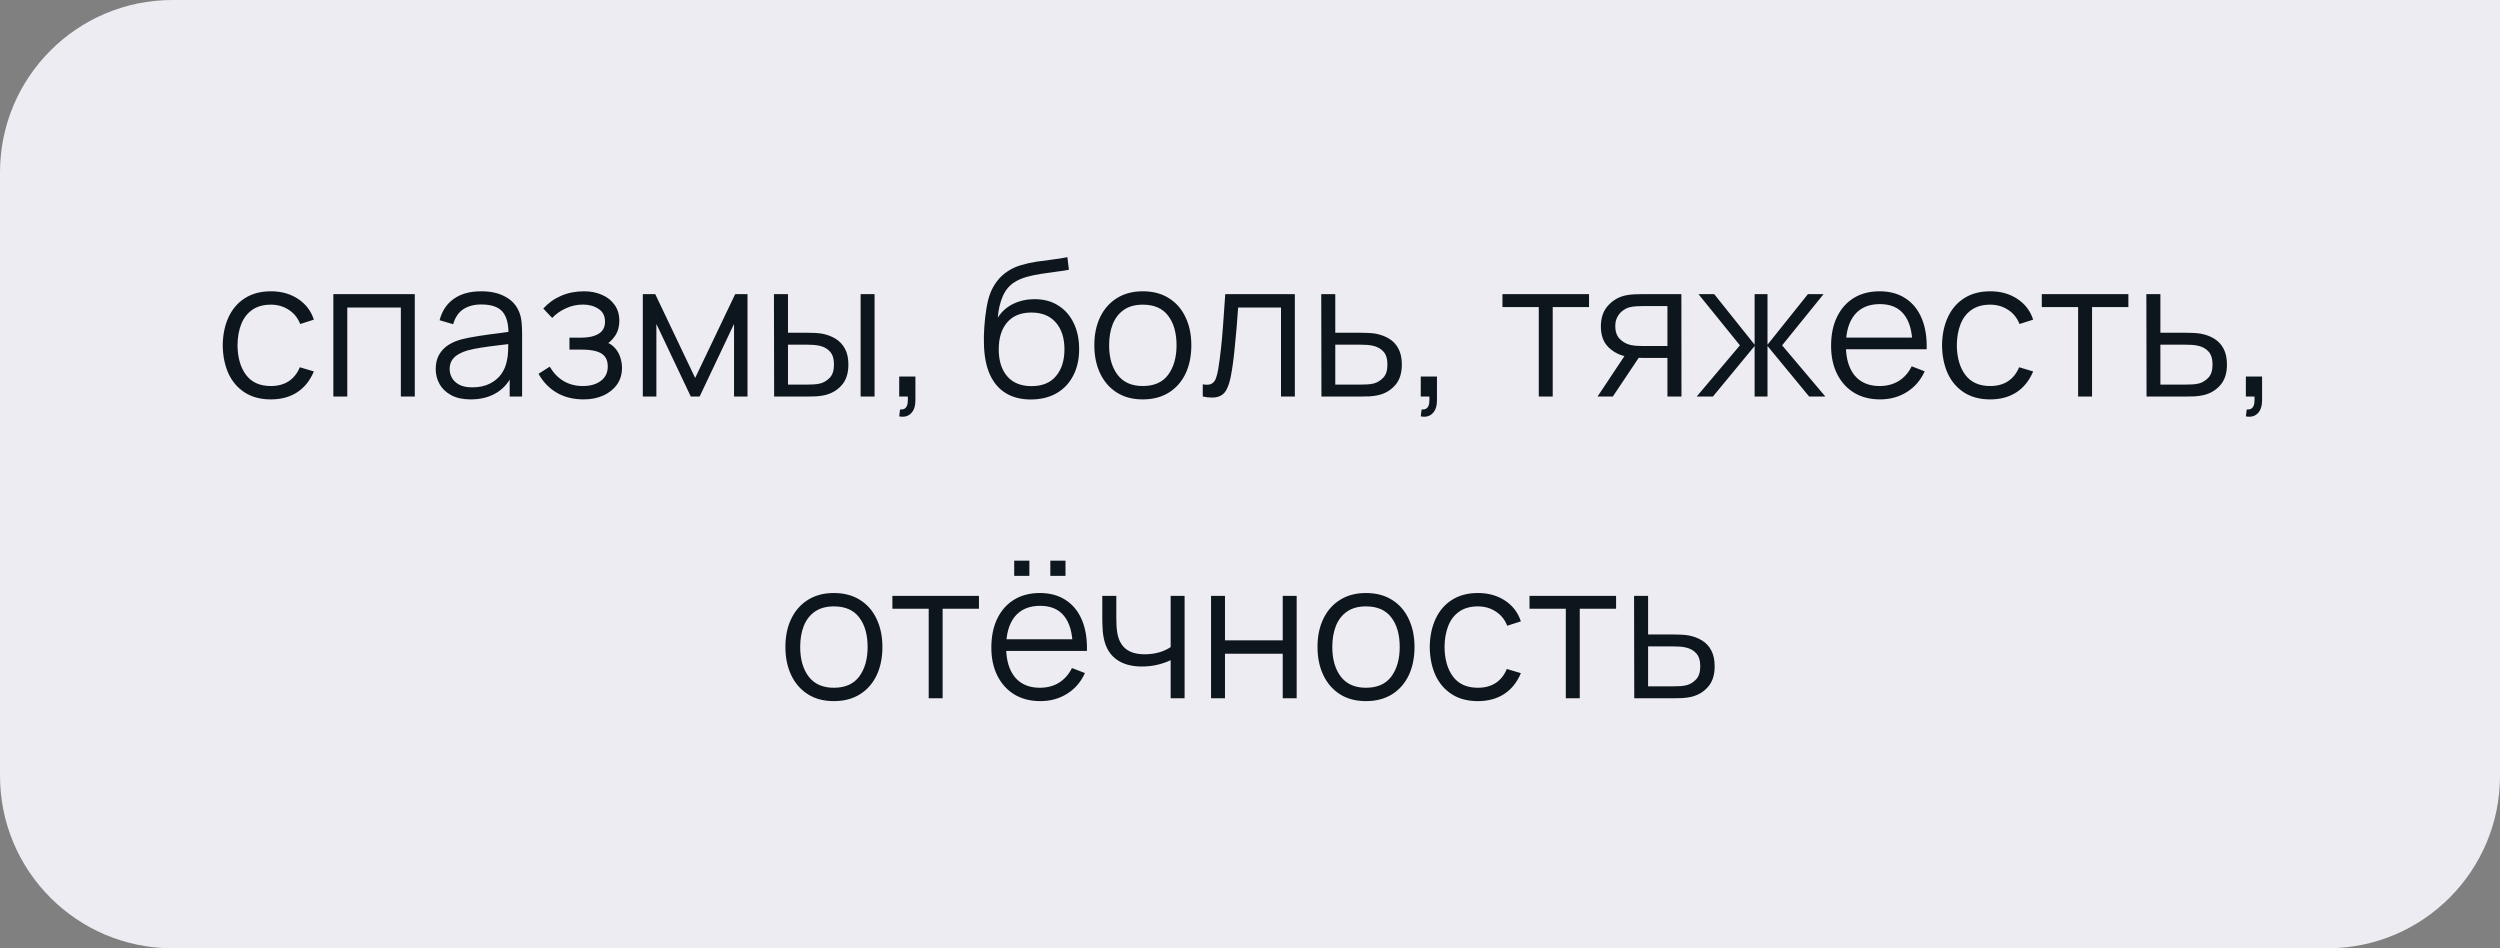 <?xml version="1.0" encoding="UTF-8"?> <svg xmlns="http://www.w3.org/2000/svg" width="290" height="110" viewBox="0 0 290 110" fill="none"><rect x="0" y="0" width="290" height="110" fill="#808080" stroke="none"/> <path d="M0 20C0 8.954 8.954 0 20 0H290V90C290 101.046 281.046 110 270 110H20C8.954 110 0 101.046 0 90V20Z" fill="#ECECF2"></path> <path d="M31.424 46.33C30.229 46.33 29.217 46.062 28.388 45.527C27.559 44.992 26.929 44.255 26.496 43.316C26.071 42.37 25.851 41.285 25.836 40.06C25.851 38.813 26.078 37.721 26.518 36.782C26.958 35.836 27.592 35.103 28.421 34.582C29.25 34.054 30.254 33.79 31.435 33.79C32.638 33.79 33.683 34.083 34.57 34.67C35.465 35.257 36.077 36.06 36.407 37.079L34.823 37.585C34.544 36.874 34.101 36.324 33.492 35.935C32.891 35.539 32.201 35.341 31.424 35.341C30.551 35.341 29.829 35.543 29.257 35.946C28.685 36.342 28.26 36.896 27.981 37.607C27.702 38.318 27.559 39.136 27.552 40.06C27.567 41.483 27.897 42.627 28.542 43.492C29.187 44.35 30.148 44.779 31.424 44.779C32.231 44.779 32.916 44.596 33.481 44.229C34.053 43.855 34.486 43.312 34.779 42.601L36.407 43.085C35.967 44.141 35.322 44.948 34.471 45.505C33.62 46.055 32.605 46.33 31.424 46.33ZM38.667 46V34.12H48.116V46H46.499V35.671H40.284V46H38.667ZM54.602 46.33C53.707 46.33 52.956 46.169 52.347 45.846C51.746 45.523 51.295 45.094 50.994 44.559C50.693 44.024 50.543 43.441 50.543 42.81C50.543 42.165 50.671 41.615 50.928 41.16C51.192 40.698 51.548 40.32 51.995 40.027C52.45 39.734 52.974 39.51 53.568 39.356C54.169 39.209 54.833 39.081 55.559 38.971C56.292 38.854 57.007 38.755 57.704 38.674C58.408 38.586 59.024 38.502 59.552 38.421L58.98 38.773C59.002 37.6 58.775 36.731 58.298 36.166C57.821 35.601 56.993 35.319 55.812 35.319C54.998 35.319 54.309 35.502 53.744 35.869C53.187 36.236 52.794 36.815 52.567 37.607L50.994 37.145C51.265 36.082 51.812 35.257 52.633 34.67C53.454 34.083 54.521 33.79 55.834 33.79C56.919 33.79 57.84 33.995 58.595 34.406C59.358 34.809 59.897 35.396 60.212 36.166C60.359 36.511 60.454 36.896 60.498 37.321C60.542 37.746 60.564 38.179 60.564 38.619V46H59.123V43.019L59.541 43.195C59.138 44.214 58.511 44.992 57.66 45.527C56.809 46.062 55.79 46.33 54.602 46.33ZM54.789 44.933C55.544 44.933 56.204 44.797 56.769 44.526C57.334 44.255 57.788 43.884 58.133 43.415C58.478 42.938 58.701 42.403 58.804 41.809C58.892 41.428 58.94 41.01 58.947 40.555C58.954 40.093 58.958 39.748 58.958 39.521L59.574 39.84C59.024 39.913 58.426 39.987 57.781 40.06C57.143 40.133 56.512 40.218 55.889 40.313C55.273 40.408 54.716 40.522 54.217 40.654C53.88 40.749 53.553 40.885 53.238 41.061C52.923 41.23 52.662 41.457 52.457 41.743C52.259 42.029 52.16 42.385 52.16 42.81C52.16 43.155 52.244 43.488 52.413 43.811C52.589 44.134 52.868 44.401 53.249 44.614C53.638 44.827 54.151 44.933 54.789 44.933ZM67.707 46.33C66.511 46.33 65.466 46.07 64.572 45.549C63.684 45.021 62.984 44.291 62.471 43.36L63.769 42.535C64.201 43.268 64.74 43.826 65.386 44.207C66.031 44.588 66.772 44.779 67.608 44.779C68.48 44.779 69.181 44.577 69.709 44.174C70.237 43.771 70.501 43.217 70.501 42.513C70.501 42.029 70.387 41.644 70.16 41.358C69.94 41.072 69.602 40.867 69.148 40.742C68.7 40.617 68.139 40.555 67.465 40.555H66.057V39.169H67.443C68.264 39.169 68.924 39.022 69.423 38.729C69.929 38.428 70.182 37.959 70.182 37.321C70.182 36.646 69.929 36.148 69.423 35.825C68.924 35.495 68.326 35.33 67.63 35.33C66.926 35.33 66.258 35.477 65.628 35.77C65.004 36.056 64.48 36.426 64.055 36.881L63.021 35.792C63.615 35.139 64.308 34.644 65.1 34.307C65.899 33.962 66.783 33.79 67.751 33.79C68.513 33.79 69.203 33.926 69.819 34.197C70.442 34.461 70.933 34.85 71.293 35.363C71.659 35.876 71.843 36.492 71.843 37.211C71.843 37.886 71.678 38.469 71.348 38.96C71.025 39.451 70.567 39.858 69.973 40.181L69.885 39.576C70.398 39.671 70.823 39.877 71.161 40.192C71.498 40.507 71.747 40.885 71.909 41.325C72.07 41.765 72.151 42.212 72.151 42.667C72.151 43.422 71.953 44.075 71.557 44.625C71.168 45.168 70.636 45.589 69.962 45.89C69.294 46.183 68.543 46.33 67.707 46.33ZM74.567 46V34.12H76.008L80.639 43.844L85.281 34.12H86.711V46H85.149V37.574L81.156 46H80.133L76.14 37.574V46H74.567ZM89.8 46L89.778 34.12H91.406V38.597H93.474C93.819 38.597 94.156 38.604 94.486 38.619C94.816 38.634 95.113 38.663 95.377 38.707C95.964 38.824 96.484 39.022 96.939 39.301C97.394 39.58 97.753 39.965 98.017 40.456C98.281 40.94 98.413 41.552 98.413 42.293C98.413 43.312 98.149 44.115 97.621 44.702C97.093 45.289 96.429 45.67 95.63 45.846C95.329 45.912 95.003 45.956 94.651 45.978C94.299 45.993 93.954 46 93.617 46H89.8ZM91.406 44.614H93.551C93.793 44.614 94.068 44.607 94.376 44.592C94.684 44.577 94.955 44.537 95.19 44.471C95.586 44.361 95.942 44.141 96.257 43.811C96.58 43.474 96.741 42.968 96.741 42.293C96.741 41.626 96.587 41.123 96.279 40.786C95.971 40.441 95.56 40.214 95.047 40.104C94.812 40.053 94.563 40.02 94.299 40.005C94.042 39.99 93.793 39.983 93.551 39.983H91.406V44.614ZM99.832 46V34.12H101.449V46H99.832ZM104.307 48.299L104.406 47.496C104.7 47.518 104.912 47.459 105.044 47.32C105.176 47.181 105.257 46.994 105.286 46.759C105.316 46.524 105.323 46.271 105.308 46H104.307V43.679H106.188V46.44C106.188 47.115 106.016 47.621 105.671 47.958C105.334 48.295 104.879 48.409 104.307 48.299ZM119.538 46.341C118.431 46.334 117.481 46.092 116.689 45.615C115.897 45.138 115.281 44.427 114.841 43.481C114.409 42.535 114.174 41.354 114.137 39.939C114.115 39.316 114.13 38.637 114.181 37.904C114.233 37.163 114.313 36.459 114.423 35.792C114.533 35.125 114.665 34.582 114.819 34.164C115.01 33.621 115.281 33.115 115.633 32.646C115.993 32.169 116.407 31.781 116.876 31.48C117.331 31.172 117.844 30.934 118.416 30.765C118.996 30.589 119.597 30.453 120.22 30.358C120.851 30.263 121.474 30.178 122.09 30.105C122.714 30.032 123.289 29.94 123.817 29.83L123.993 31.293C123.59 31.374 123.113 31.447 122.563 31.513C122.013 31.579 121.438 31.66 120.836 31.755C120.235 31.843 119.659 31.964 119.109 32.118C118.559 32.272 118.09 32.474 117.701 32.723C117.107 33.082 116.649 33.625 116.326 34.351C116.011 35.077 115.817 35.909 115.743 36.848C116.198 36.137 116.799 35.601 117.547 35.242C118.303 34.883 119.12 34.703 120 34.703C121.071 34.703 121.991 34.949 122.761 35.44C123.539 35.931 124.136 36.613 124.554 37.486C124.972 38.359 125.181 39.36 125.181 40.489C125.181 41.67 124.95 42.7 124.488 43.58C124.034 44.46 123.385 45.142 122.541 45.626C121.698 46.103 120.697 46.341 119.538 46.341ZM119.659 44.79C120.906 44.79 121.852 44.401 122.497 43.624C123.15 42.847 123.476 41.813 123.476 40.522C123.476 39.202 123.139 38.161 122.464 37.398C121.797 36.635 120.855 36.254 119.637 36.254C118.42 36.254 117.485 36.635 116.832 37.398C116.18 38.161 115.853 39.202 115.853 40.522C115.853 41.842 116.18 42.883 116.832 43.646C117.485 44.409 118.427 44.79 119.659 44.79ZM132.563 46.33C131.382 46.33 130.374 46.062 129.538 45.527C128.702 44.992 128.06 44.251 127.613 43.305C127.165 42.359 126.942 41.274 126.942 40.049C126.942 38.802 127.169 37.71 127.624 36.771C128.078 35.832 128.724 35.103 129.56 34.582C130.403 34.054 131.404 33.79 132.563 33.79C133.751 33.79 134.763 34.058 135.599 34.593C136.442 35.121 137.084 35.858 137.524 36.804C137.971 37.743 138.195 38.824 138.195 40.049C138.195 41.296 137.971 42.392 137.524 43.338C137.076 44.277 136.431 45.01 135.588 45.538C134.744 46.066 133.736 46.33 132.563 46.33ZM132.563 44.779C133.883 44.779 134.865 44.343 135.511 43.47C136.156 42.59 136.479 41.45 136.479 40.049C136.479 38.612 136.152 37.468 135.5 36.617C134.854 35.766 133.875 35.341 132.563 35.341C131.675 35.341 130.942 35.543 130.363 35.946C129.791 36.342 129.362 36.896 129.076 37.607C128.797 38.311 128.658 39.125 128.658 40.049C128.658 41.479 128.988 42.627 129.648 43.492C130.308 44.35 131.279 44.779 132.563 44.779ZM139.521 46V44.581C139.961 44.662 140.295 44.643 140.522 44.526C140.757 44.401 140.929 44.196 141.039 43.91C141.149 43.617 141.241 43.254 141.314 42.821C141.431 42.102 141.538 41.31 141.633 40.445C141.728 39.58 141.813 38.626 141.886 37.585C141.967 36.536 142.047 35.381 142.128 34.12H150.202V46H148.596V35.671H143.624C143.573 36.448 143.514 37.222 143.448 37.992C143.382 38.762 143.312 39.503 143.239 40.214C143.173 40.918 143.1 41.567 143.019 42.161C142.938 42.755 142.854 43.268 142.766 43.701C142.634 44.354 142.458 44.874 142.238 45.263C142.025 45.652 141.706 45.908 141.281 46.033C140.856 46.158 140.269 46.147 139.521 46ZM153.286 46L153.264 34.12H154.892V38.597H157.675C158.02 38.597 158.357 38.604 158.687 38.619C159.025 38.634 159.322 38.663 159.578 38.707C160.165 38.817 160.686 39.011 161.14 39.29C161.602 39.569 161.962 39.954 162.218 40.445C162.482 40.936 162.614 41.552 162.614 42.293C162.614 43.312 162.35 44.115 161.822 44.702C161.302 45.289 160.642 45.67 159.842 45.846C159.542 45.912 159.215 45.956 158.863 45.978C158.511 45.993 158.163 46 157.818 46H153.286ZM154.892 44.614H157.752C158.002 44.614 158.28 44.607 158.588 44.592C158.896 44.577 159.168 44.537 159.402 44.471C159.791 44.361 160.143 44.141 160.458 43.811C160.781 43.474 160.942 42.968 160.942 42.293C160.942 41.626 160.788 41.123 160.48 40.786C160.172 40.441 159.762 40.214 159.248 40.104C159.021 40.053 158.775 40.02 158.511 40.005C158.247 39.99 157.994 39.983 157.752 39.983H154.892V44.614ZM164.807 48.299L164.906 47.496C165.2 47.518 165.412 47.459 165.544 47.32C165.676 47.181 165.757 46.994 165.786 46.759C165.816 46.524 165.823 46.271 165.808 46H164.807V43.679H166.688V46.44C166.688 47.115 166.516 47.621 166.171 47.958C165.834 48.295 165.379 48.409 164.807 48.299ZM178.498 46V35.616H174.285V34.12H184.328V35.616H180.115V46H178.498ZM193.422 46V41.523H190.65C190.327 41.523 189.993 41.512 189.649 41.49C189.311 41.461 188.996 41.42 188.703 41.369C187.867 41.208 187.155 40.841 186.569 40.269C185.989 39.69 185.7 38.89 185.7 37.871C185.7 36.874 185.971 36.074 186.514 35.473C187.056 34.864 187.713 34.468 188.483 34.285C188.835 34.204 189.19 34.157 189.55 34.142C189.916 34.127 190.232 34.12 190.496 34.12H195.039L195.05 46H193.422ZM185.315 46L188.626 41.017H190.419L187.086 46H185.315ZM190.562 40.137H193.422V35.506H190.562C190.386 35.506 190.14 35.513 189.825 35.528C189.509 35.543 189.212 35.59 188.934 35.671C188.692 35.744 188.45 35.873 188.208 36.056C187.973 36.232 187.775 36.47 187.614 36.771C187.452 37.064 187.372 37.424 187.372 37.849C187.372 38.443 187.533 38.92 187.856 39.279C188.186 39.631 188.596 39.873 189.088 40.005C189.352 40.064 189.616 40.1 189.88 40.115C190.144 40.13 190.371 40.137 190.562 40.137ZM196.815 46L201.831 40.06L197.024 34.12H198.85L203.536 39.983V34.12H205.032V39.983L209.718 34.12H211.533L206.726 40.06L211.742 46H209.861L205.032 40.137V46H203.536V40.137L198.696 46H196.815ZM218.093 46.33C216.935 46.33 215.93 46.073 215.079 45.56C214.236 45.047 213.58 44.324 213.11 43.393C212.641 42.462 212.406 41.369 212.406 40.115C212.406 38.817 212.637 37.695 213.099 36.749C213.561 35.803 214.21 35.073 215.046 34.56C215.89 34.047 216.883 33.79 218.027 33.79C219.201 33.79 220.202 34.061 221.03 34.604C221.859 35.139 222.486 35.909 222.911 36.914C223.337 37.919 223.531 39.118 223.494 40.511H221.844V39.939C221.815 38.399 221.481 37.237 220.843 36.452C220.213 35.667 219.289 35.275 218.071 35.275C216.795 35.275 215.816 35.689 215.134 36.518C214.46 37.347 214.122 38.527 214.122 40.06C214.122 41.556 214.46 42.718 215.134 43.547C215.816 44.368 216.781 44.779 218.027 44.779C218.878 44.779 219.619 44.585 220.249 44.196C220.887 43.8 221.39 43.232 221.756 42.491L223.263 43.074C222.794 44.108 222.101 44.911 221.184 45.483C220.275 46.048 219.245 46.33 218.093 46.33ZM213.55 40.511V39.158H222.625V40.511H213.55ZM230.864 46.33C229.668 46.33 228.656 46.062 227.828 45.527C226.999 44.992 226.368 44.255 225.936 43.316C225.51 42.37 225.29 41.285 225.276 40.06C225.29 38.813 225.518 37.721 225.958 36.782C226.398 35.836 227.032 35.103 227.861 34.582C228.689 34.054 229.694 33.79 230.875 33.79C232.077 33.79 233.122 34.083 234.01 34.67C234.904 35.257 235.517 36.06 235.847 37.079L234.263 37.585C233.984 36.874 233.54 36.324 232.932 35.935C232.33 35.539 231.641 35.341 230.864 35.341C229.991 35.341 229.269 35.543 228.697 35.946C228.125 36.342 227.699 36.896 227.421 37.607C227.142 38.318 226.999 39.136 226.992 40.06C227.006 41.483 227.336 42.627 227.982 43.492C228.627 44.35 229.588 44.779 230.864 44.779C231.67 44.779 232.356 44.596 232.921 44.229C233.493 43.855 233.925 43.312 234.219 42.601L235.847 43.085C235.407 44.141 234.761 44.948 233.911 45.505C233.06 46.055 232.044 46.33 230.864 46.33ZM241.061 46V35.616H236.848V34.12H246.891V35.616H242.678V46H241.061ZM248.999 46L248.977 34.12H250.605V38.597H253.388C253.733 38.597 254.07 38.604 254.4 38.619C254.738 38.634 255.035 38.663 255.291 38.707C255.878 38.817 256.399 39.011 256.853 39.29C257.315 39.569 257.675 39.954 257.931 40.445C258.195 40.936 258.327 41.552 258.327 42.293C258.327 43.312 258.063 44.115 257.535 44.702C257.015 45.289 256.355 45.67 255.555 45.846C255.255 45.912 254.928 45.956 254.576 45.978C254.224 45.993 253.876 46 253.531 46H248.999ZM250.605 44.614H253.465C253.715 44.614 253.993 44.607 254.301 44.592C254.609 44.577 254.881 44.537 255.115 44.471C255.504 44.361 255.856 44.141 256.171 43.811C256.494 43.474 256.655 42.968 256.655 42.293C256.655 41.626 256.501 41.123 256.193 40.786C255.885 40.441 255.475 40.214 254.961 40.104C254.734 40.053 254.488 40.02 254.224 40.005C253.96 39.99 253.707 39.983 253.465 39.983H250.605V44.614ZM260.52 48.299L260.619 47.496C260.913 47.518 261.125 47.459 261.257 47.32C261.389 47.181 261.47 46.994 261.499 46.759C261.529 46.524 261.536 46.271 261.521 46H260.52V43.679H262.401V46.44C262.401 47.115 262.229 47.621 261.884 47.958C261.547 48.295 261.092 48.409 260.52 48.299ZM96.727 81.33C95.546 81.33 94.538 81.062 93.702 80.527C92.866 79.992 92.224 79.251 91.777 78.305C91.329 77.359 91.106 76.274 91.106 75.049C91.106 73.802 91.333 72.71 91.788 71.771C92.242 70.832 92.888 70.103 93.724 69.582C94.567 69.054 95.568 68.79 96.727 68.79C97.915 68.79 98.927 69.058 99.763 69.593C100.606 70.121 101.248 70.858 101.688 71.804C102.135 72.743 102.359 73.824 102.359 75.049C102.359 76.296 102.135 77.392 101.688 78.338C101.24 79.277 100.595 80.01 99.752 80.538C98.908 81.066 97.9 81.33 96.727 81.33ZM96.727 79.779C98.047 79.779 99.029 79.343 99.675 78.47C100.32 77.59 100.643 76.45 100.643 75.049C100.643 73.612 100.316 72.468 99.664 71.617C99.018 70.766 98.039 70.341 96.727 70.341C95.839 70.341 95.106 70.543 94.527 70.946C93.955 71.342 93.526 71.896 93.24 72.607C92.961 73.311 92.822 74.125 92.822 75.049C92.822 76.479 93.152 77.627 93.812 78.492C94.472 79.35 95.443 79.779 96.727 79.779ZM107.729 81V70.616H103.516V69.12H113.559V70.616H109.346V81H107.729ZM121.838 66.799V65.039H123.598V66.799H121.838ZM117.647 66.799V65.039H119.407V66.799H117.647ZM120.683 81.33C119.525 81.33 118.52 81.073 117.669 80.56C116.826 80.047 116.17 79.324 115.7 78.393C115.231 77.462 114.996 76.369 114.996 75.115C114.996 73.817 115.227 72.695 115.689 71.749C116.151 70.803 116.8 70.073 117.636 69.56C118.48 69.047 119.473 68.79 120.617 68.79C121.791 68.79 122.792 69.061 123.62 69.604C124.449 70.139 125.076 70.909 125.501 71.914C125.927 72.919 126.121 74.118 126.084 75.511H124.434V74.939C124.405 73.399 124.071 72.237 123.433 71.452C122.803 70.667 121.879 70.275 120.661 70.275C119.385 70.275 118.406 70.689 117.724 71.518C117.05 72.347 116.712 73.527 116.712 75.06C116.712 76.556 117.05 77.718 117.724 78.547C118.406 79.368 119.371 79.779 120.617 79.779C121.468 79.779 122.209 79.585 122.839 79.196C123.477 78.8 123.98 78.232 124.346 77.491L125.853 78.074C125.384 79.108 124.691 79.911 123.774 80.483C122.865 81.048 121.835 81.33 120.683 81.33ZM116.14 75.511V74.158H125.215V75.511H116.14ZM135.796 81V76.578C135.4 76.776 134.913 76.948 134.333 77.095C133.754 77.242 133.131 77.315 132.463 77.315C131.261 77.315 130.285 77.047 129.537 76.512C128.789 75.977 128.302 75.203 128.074 74.191C128.001 73.89 127.95 73.571 127.92 73.234C127.898 72.897 127.884 72.592 127.876 72.321C127.869 72.05 127.865 71.855 127.865 71.738V69.12H129.493V71.738C129.493 71.98 129.501 72.255 129.515 72.563C129.53 72.871 129.563 73.172 129.614 73.465C129.761 74.264 130.091 74.869 130.604 75.28C131.125 75.691 131.855 75.896 132.793 75.896C133.38 75.896 133.934 75.823 134.454 75.676C134.982 75.522 135.43 75.317 135.796 75.06V69.12H137.413V81H135.796ZM140.481 81V69.12H142.098V74.279H148.797V69.12H150.414V81H148.797V75.83H142.098V81H140.481ZM158.451 81.33C157.271 81.33 156.262 81.062 155.426 80.527C154.59 79.992 153.949 79.251 153.501 78.305C153.054 77.359 152.83 76.274 152.83 75.049C152.83 73.802 153.058 72.71 153.512 71.771C153.967 70.832 154.612 70.103 155.448 69.582C156.292 69.054 157.293 68.79 158.451 68.79C159.639 68.79 160.651 69.058 161.487 69.593C162.331 70.121 162.972 70.858 163.412 71.804C163.86 72.743 164.083 73.824 164.083 75.049C164.083 76.296 163.86 77.392 163.412 78.338C162.965 79.277 162.32 80.01 161.476 80.538C160.633 81.066 159.625 81.33 158.451 81.33ZM158.451 79.779C159.771 79.779 160.754 79.343 161.399 78.47C162.045 77.59 162.367 76.45 162.367 75.049C162.367 73.612 162.041 72.468 161.388 71.617C160.743 70.766 159.764 70.341 158.451 70.341C157.564 70.341 156.831 70.543 156.251 70.946C155.679 71.342 155.25 71.896 154.964 72.607C154.686 73.311 154.546 74.125 154.546 75.049C154.546 76.479 154.876 77.627 155.536 78.492C156.196 79.35 157.168 79.779 158.451 79.779ZM171.438 81.33C170.242 81.33 169.23 81.062 168.402 80.527C167.573 79.992 166.942 79.255 166.51 78.316C166.084 77.37 165.864 76.285 165.85 75.06C165.864 73.813 166.092 72.721 166.532 71.782C166.972 70.836 167.606 70.103 168.435 69.582C169.263 69.054 170.268 68.79 171.449 68.79C172.651 68.79 173.696 69.083 174.584 69.67C175.478 70.257 176.091 71.06 176.421 72.079L174.837 72.585C174.558 71.874 174.114 71.324 173.506 70.935C172.904 70.539 172.215 70.341 171.438 70.341C170.565 70.341 169.843 70.543 169.271 70.946C168.699 71.342 168.273 71.896 167.995 72.607C167.716 73.318 167.573 74.136 167.566 75.06C167.58 76.483 167.91 77.627 168.556 78.492C169.201 79.35 170.162 79.779 171.438 79.779C172.244 79.779 172.93 79.596 173.495 79.229C174.067 78.855 174.499 78.312 174.793 77.601L176.421 78.085C175.981 79.141 175.335 79.948 174.485 80.505C173.634 81.055 172.618 81.33 171.438 81.33ZM181.635 81V70.616H177.422V69.12H187.465V70.616H183.252V81H181.635ZM189.573 81L189.551 69.12H191.179V73.597H193.962C194.307 73.597 194.644 73.604 194.974 73.619C195.312 73.634 195.609 73.663 195.865 73.707C196.452 73.817 196.973 74.011 197.427 74.29C197.889 74.569 198.249 74.954 198.505 75.445C198.769 75.936 198.901 76.552 198.901 77.293C198.901 78.312 198.637 79.115 198.109 79.702C197.589 80.289 196.929 80.67 196.129 80.846C195.829 80.912 195.502 80.956 195.15 80.978C194.798 80.993 194.45 81 194.105 81H189.573ZM191.179 79.614H194.039C194.289 79.614 194.567 79.607 194.875 79.592C195.183 79.577 195.455 79.537 195.689 79.471C196.078 79.361 196.43 79.141 196.745 78.811C197.068 78.474 197.229 77.968 197.229 77.293C197.229 76.626 197.075 76.123 196.767 75.786C196.459 75.441 196.049 75.214 195.535 75.104C195.308 75.053 195.062 75.02 194.798 75.005C194.534 74.99 194.281 74.983 194.039 74.983H191.179V79.614Z" fill="#0E161D"></path> </svg> 